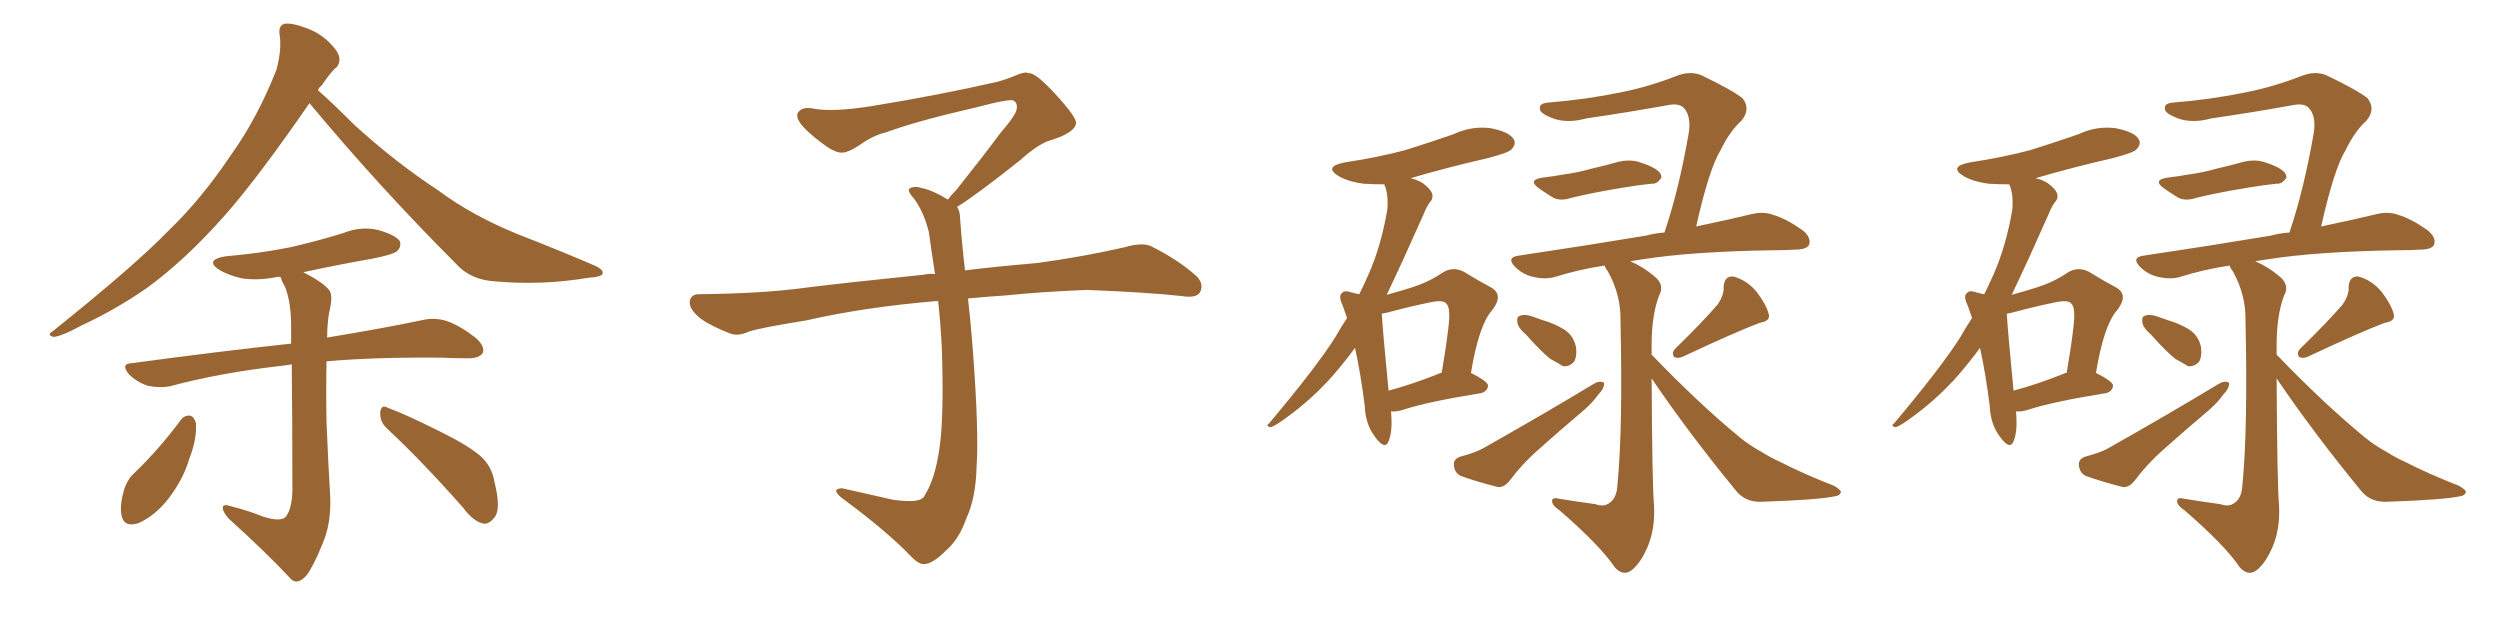 <svg xmlns="http://www.w3.org/2000/svg" xmlns:xlink="http://www.w3.org/1999/xlink" width="600" height="150"><path fill="#996633" padding="10" d="M74.27 24.76L74.27 24.76Q62.26 42.19 54.20 51.42L54.20 51.42Q44.38 62.55 35.01 69.29L35.01 69.29Q27.54 74.41 19.63 78.08L19.63 78.08Q14.79 80.71 12.89 80.86L12.89 80.86Q11.13 80.42 12.60 79.54L12.60 79.54Q32.37 63.72 40.43 55.37L40.43 55.37Q48.49 47.61 55.52 37.06L55.52 37.06Q61.82 28.27 66.36 16.70L66.36 16.70Q67.68 11.72 67.09 8.20L67.09 8.20Q66.80 6.15 68.26 5.71L68.26 5.71Q70.02 5.42 73.54 6.74L73.54 6.74Q76.76 7.91 79.10 10.25L79.10 10.25Q81.30 12.45 81.45 13.92L81.45 13.92Q81.59 15.67 80.27 16.55L80.27 16.55Q79.10 17.72 77.20 20.51L77.20 20.51Q76.46 21.09 76.32 21.68L76.32 21.68Q79.39 24.32 85.11 30.03L85.11 30.03Q94.92 38.96 105.18 45.70L105.18 45.70Q113.23 51.71 124.37 56.25L124.37 56.25Q134.18 60.06 142.68 63.72L142.68 63.72Q145.02 64.75 144.58 65.77L144.58 65.77Q144.14 66.50 141.36 66.65L141.36 66.65Q129.93 68.55 118.95 67.53L118.95 67.53Q112.94 67.24 109.42 63.28L109.42 63.28Q91.11 44.97 74.27 24.76ZM62.99 123.93L62.99 123.93Q66.94 125.24 68.41 124.22L68.41 124.22Q70.02 122.46 70.17 117.92L70.17 117.92Q70.17 98.88 70.02 87.45L70.02 87.45Q68.26 87.74 66.80 87.89L66.80 87.89Q52.73 89.50 40.72 92.72L40.72 92.72Q38.23 93.16 35.45 92.58L35.45 92.58Q32.81 91.70 30.91 89.79L30.91 89.79Q28.86 87.30 31.64 87.16L31.64 87.16Q52.15 84.38 69.87 82.47L69.87 82.47Q69.87 80.13 69.87 78.37L69.87 78.37Q69.87 72.51 68.41 68.85L68.41 68.85Q67.53 67.38 67.38 66.50L67.38 66.50Q66.80 66.36 66.36 66.50L66.36 66.50Q61.96 67.38 58.01 66.80L58.01 66.80Q54.79 66.06 52.59 64.75L52.59 64.75Q49.07 62.40 54.05 61.52L54.05 61.52Q62.55 60.79 69.73 59.33L69.73 59.33Q76.17 57.86 82.32 55.96L82.32 55.96Q86.72 54.20 90.82 55.22L90.82 55.22Q94.92 56.40 95.95 57.86L95.95 57.86Q96.39 59.18 95.36 60.21L95.36 60.21Q94.48 61.08 89.21 62.11L89.21 62.11Q80.86 63.57 72.80 65.33L72.80 65.33Q77.64 67.82 79.10 69.73L79.10 69.73Q79.98 71.19 78.96 75.15L78.96 75.15Q78.52 77.93 78.52 81.01L78.52 81.01Q92.72 78.66 101.66 76.76L101.66 76.76Q104.44 76.17 107.23 77.05L107.23 77.05Q110.30 78.08 114.26 81.15L114.26 81.15Q116.46 83.20 115.87 84.67L115.87 84.67Q115.14 85.99 112.35 85.99L112.35 85.99Q109.28 85.99 106.05 85.84L106.05 85.84Q89.94 85.69 78.37 86.72L78.37 86.72Q78.22 93.90 78.37 101.51L78.37 101.51Q78.81 112.06 79.25 119.09L79.25 119.09Q79.54 125.68 77.34 130.66L77.34 130.66Q75.29 135.79 73.54 138.13L73.54 138.13Q71.34 140.48 69.87 139.01L69.87 139.01Q63.87 132.57 54.93 124.51L54.93 124.51Q53.47 122.90 53.47 121.88L53.47 121.88Q53.47 120.85 55.22 121.44L55.22 121.44Q59.77 122.61 62.99 123.93ZM43.51 100.63L43.51 100.63Q44.38 99.61 45.70 99.76L45.70 99.76Q46.58 100.05 47.02 101.51L47.02 101.51Q47.31 105.32 45.41 110.16L45.41 110.16Q44.09 114.84 40.43 119.68L40.43 119.68Q37.21 123.78 33.25 125.54L33.25 125.54Q29.74 126.71 29.15 123.63L29.15 123.63Q28.71 121.29 29.74 117.63L29.74 117.63Q30.47 115.28 31.93 113.82L31.93 113.82Q38.23 107.81 43.51 100.63ZM92.72 102.69L92.72 102.69L92.72 102.69Q91.11 101.07 91.26 98.88L91.26 98.88Q91.55 96.97 93.02 97.85L93.02 97.85Q97.41 99.46 105.32 103.42L105.32 103.42Q112.21 106.79 115.28 109.42L115.28 109.42Q118.07 111.91 118.65 115.58L118.65 115.58Q120.41 122.46 118.51 124.37L118.51 124.37Q117.33 125.83 116.02 125.68L116.02 125.68Q113.53 125.10 111.18 121.88L111.18 121.88Q101.22 110.60 92.72 102.69ZM229.69 49.66L229.69 49.66L229.69 49.66Q230.42 50.68 230.42 52.44L230.42 52.44Q230.71 56.54 231.30 62.26L231.30 62.26Q231.45 63.13 231.59 64.89L231.59 64.89Q238.62 64.01 248.88 63.13L248.88 63.13Q259.72 61.67 269.97 59.33L269.97 59.33Q273.93 58.15 276.12 59.03L276.12 59.03Q282.71 62.26 287.26 66.36L287.26 66.36Q289.01 68.26 287.99 70.17L287.99 70.17Q287.11 71.63 283.45 71.04L283.45 71.04Q275.54 70.17 260.89 69.58L260.89 69.58Q249.90 70.02 241.41 70.90L241.41 70.90Q236.87 71.19 232.32 71.63L232.32 71.63Q232.91 76.61 233.50 84.23L233.50 84.23Q234.96 103.86 234.38 111.91L234.38 111.91Q234.23 119.53 231.88 124.51L231.88 124.51Q230.27 129.20 227.20 131.98L227.20 131.98Q223.97 135.21 222.07 135.35L222.07 135.35Q220.75 135.64 218.85 133.74L218.85 133.74Q212.84 127.44 201.86 119.38L201.86 119.38Q200.54 118.21 200.68 117.63L200.68 117.63Q201.12 117.19 202.15 117.19L202.15 117.19Q208.15 118.51 214.45 119.97L214.45 119.97Q218.85 120.56 220.61 119.97L220.61 119.97Q221.63 119.68 222.07 118.65L222.07 118.65Q224.41 114.84 225.44 107.81L225.44 107.81Q226.61 100.20 226.03 83.35L226.03 83.35Q225.73 77.49 225.15 72.22L225.15 72.22Q207.57 73.68 193.51 76.90L193.51 76.90Q182.52 78.66 179.88 79.54L179.88 79.54Q177.25 80.71 175.49 80.13L175.49 80.13Q170.80 78.37 168.16 76.46L168.16 76.46Q165.38 74.27 165.53 72.36L165.53 72.36Q165.82 70.61 167.72 70.61L167.72 70.61Q183.25 70.46 193.80 68.99L193.80 68.99Q203.17 67.82 221.78 65.92L221.78 65.92Q222.95 65.63 224.41 65.77L224.41 65.77Q223.54 60.35 222.95 55.81L222.95 55.81Q221.78 50.98 219.43 47.75L219.43 47.75Q217.68 45.85 218.26 45.26L218.26 45.26Q219.43 44.53 221.19 45.12L221.19 45.12Q223.97 45.70 227.49 47.90L227.49 47.90Q228.22 46.88 229.54 45.56L229.54 45.56Q236.43 36.91 240.09 31.93L240.09 31.93Q244.04 27.39 244.04 25.93L244.04 25.93Q244.19 24.76 243.31 24.17L243.31 24.17Q242.58 23.58 234.23 25.78L234.23 25.78Q220.17 29.00 212.55 31.79L212.55 31.79Q209.47 32.52 206.25 34.86L206.25 34.86Q203.32 36.77 201.86 36.62L201.86 36.62Q200.24 36.62 197.17 34.28L197.17 34.28Q193.65 31.64 192.19 29.74L192.19 29.74Q191.02 28.13 191.46 27.10L191.46 27.10Q192.48 25.49 195.26 26.07L195.26 26.07Q199.66 26.95 209.03 25.49L209.03 25.49Q225.29 22.85 239.36 19.63L239.36 19.63Q241.99 18.90 244.34 17.87L244.34 17.87Q246.24 17.14 246.83 17.58L246.83 17.58Q248.44 17.29 253.27 22.56L253.27 22.56Q258.40 28.13 258.25 29.59L258.25 29.59Q257.96 31.79 252.54 33.54L252.54 33.54Q249.46 34.28 244.92 38.38L244.92 38.38Q234.23 46.88 229.69 49.66ZM333.84 98.73L333.84 98.73Q334.28 103.56 333.25 105.91L333.25 105.91Q332.37 108.11 330.03 104.88L330.03 104.88Q327.69 101.81 327.54 97.41L327.54 97.41Q326.51 89.36 325.20 83.50L325.20 83.50Q321.97 87.89 318.75 91.41L318.75 91.41Q314.36 96.09 309.38 99.76L309.38 99.76Q306.30 102.10 304.98 102.54L304.98 102.54Q303.66 102.25 304.54 101.66L304.54 101.66Q316.11 87.89 320.51 80.86L320.51 80.86Q321.83 78.52 323.29 76.32L323.29 76.32Q322.71 74.71 322.27 73.39L322.27 73.39Q321.09 70.90 322.12 70.31L322.12 70.31Q322.56 69.58 324.32 70.17L324.32 70.17Q325.34 70.46 326.22 70.61L326.22 70.61Q327.39 68.26 328.42 65.92L328.42 65.92Q331.49 59.03 332.96 50.24L332.96 50.24Q333.25 46.58 332.23 44.24L332.23 44.24Q329.59 44.24 327.25 44.09L327.25 44.09Q323.73 43.65 321.39 42.33L321.39 42.33Q317.43 39.99 322.85 38.96L322.85 38.96Q330.62 37.79 337.21 36.04L337.21 36.04Q343.36 34.13 348.78 32.23L348.78 32.23Q353.17 30.18 357.71 30.76L357.71 30.76Q362.26 31.64 363.28 33.40L363.28 33.40Q364.01 34.57 362.70 35.89L362.70 35.89Q362.11 36.62 357.13 37.94L357.13 37.94Q347.46 40.14 338.53 42.77L338.53 42.77Q339.99 43.07 341.46 43.95L341.46 43.95Q343.21 45.26 343.65 46.29L343.65 46.29Q344.09 47.61 343.21 48.49L343.21 48.49Q342.48 49.37 341.60 51.56L341.60 51.56Q336.47 63.13 332.81 70.75L332.81 70.75Q336.04 69.87 338.82 68.99L338.82 68.99Q342.92 67.68 346.14 65.48L346.14 65.48Q348.63 63.87 351.27 65.19L351.27 65.19Q355.08 67.53 357.86 68.99L357.86 68.99Q360.94 70.75 358.15 74.41L358.15 74.41Q354.93 77.93 353.03 89.50L353.03 89.50Q357.13 91.55 357.13 92.58L357.13 92.58Q356.98 93.90 355.52 94.34L355.52 94.34Q342.77 96.39 336.91 98.29L336.91 98.29Q335.16 98.88 333.84 98.73ZM345.41 89.65L345.41 89.65Q345.56 89.50 346.00 89.50L346.00 89.50Q347.02 83.64 347.61 78.66L347.61 78.66Q348.19 73.83 347.17 72.95L347.17 72.95Q346.58 71.92 343.51 72.51L343.51 72.51Q339.11 73.39 334.13 74.71L334.13 74.71Q332.52 75.15 331.64 75.29L331.64 75.29Q331.79 78.66 333.25 93.75L333.25 93.75Q338.82 92.29 345.41 89.65ZM370.17 42.63L370.17 42.63Q372.80 42.33 375.15 41.89L375.15 41.89Q378.52 41.46 382.18 40.43L382.18 40.43Q385.40 39.70 388.48 38.82L388.48 38.82Q390.97 38.23 393.16 38.82L393.16 38.82Q395.07 39.40 395.95 39.84L395.95 39.84Q398.88 41.16 398.73 42.63L398.73 42.63Q397.71 44.24 396.39 44.09L396.39 44.09Q393.46 44.38 389.94 44.97L389.94 44.97Q382.62 46.14 377.20 47.46L377.20 47.46Q374.56 48.34 372.80 47.46L372.80 47.46Q370.90 46.29 369.43 45.26L369.43 45.26Q366.50 43.21 370.17 42.63ZM366.21 80.27L366.21 80.27Q364.31 78.66 364.16 77.34L364.16 77.34Q364.01 76.03 364.60 75.88L364.60 75.88Q365.63 75.29 367.53 75.88L367.53 75.88Q368.70 76.32 370.02 76.76L370.02 76.76Q373.10 77.64 375.44 79.10L375.44 79.10Q377.64 80.57 378.22 83.20L378.22 83.20Q378.52 85.11 377.93 86.57L377.93 86.57Q376.90 88.04 375.15 87.89L375.15 87.89Q373.97 87.16 372.07 86.13L372.07 86.13Q369.87 84.38 366.21 80.27ZM350.54 109.57L350.54 109.57Q353.91 108.69 355.81 107.67L355.81 107.67Q370.61 99.32 382.47 92.14L382.47 92.14Q383.94 91.26 384.96 91.85L384.96 91.85Q385.11 93.16 383.64 94.63L383.64 94.63Q382.32 96.53 380.13 98.44L380.13 98.44Q374.41 103.27 368.99 108.11L368.99 108.11Q365.33 111.33 362.26 115.43L362.26 115.43Q360.94 117.04 359.47 116.89L359.47 116.89Q354.35 115.58 350.68 114.26L350.68 114.26Q349.07 113.53 348.93 111.62L348.93 111.62Q348.78 110.16 350.54 109.57ZM412.21 73.10L412.21 73.10Q413.82 70.75 413.67 68.85L413.67 68.85Q413.82 66.21 416.02 66.36L416.02 66.36Q419.24 67.24 421.58 70.02L421.58 70.02Q423.93 73.10 424.51 75.44L424.51 75.44Q424.95 77.05 422.31 77.49L422.31 77.49Q416.46 79.69 404.00 85.55L404.00 85.55Q402.83 86.13 401.81 85.69L401.81 85.69Q401.07 84.67 402.10 83.64L402.10 83.64Q408.69 77.20 412.21 73.10ZM396.39 90.82L396.39 90.82L396.39 90.82Q396.53 116.75 396.97 121.29L396.97 121.29Q397.27 127.00 395.36 131.40L395.36 131.40Q393.90 134.77 391.99 136.52L391.99 136.52Q389.79 138.57 387.60 136.23L387.60 136.23Q384.08 130.96 374.27 122.46L374.27 122.46Q372.66 121.44 372.51 120.41L372.51 120.41Q372.36 119.24 374.12 119.68L374.12 119.68Q378.52 120.41 382.91 121.00L382.91 121.00Q384.96 121.73 386.28 120.70L386.28 120.70Q388.04 119.53 388.18 116.31L388.18 116.31Q389.50 102.98 388.92 77.05L388.92 77.05Q389.06 70.75 385.84 65.04L385.84 65.04Q385.25 64.31 385.11 63.72L385.11 63.72Q378.52 64.75 373.10 66.50L373.10 66.50Q370.90 67.09 368.12 66.50L368.12 66.50Q365.48 65.92 363.57 64.01L363.57 64.01Q361.52 61.82 364.31 61.38L364.31 61.38Q381.01 58.89 395.07 56.54L395.07 56.54Q397.12 55.96 399.46 55.81L399.46 55.81Q402.98 45.41 405.32 31.79L405.32 31.79Q405.91 27.69 404.00 25.78L404.00 25.78Q402.83 24.76 400.49 25.20L400.49 25.20Q390.82 26.95 380.71 28.42L380.71 28.42Q375.88 29.74 372.36 28.27L372.36 28.27Q369.73 27.25 369.58 26.22L369.58 26.22Q369.29 24.76 371.63 24.61L371.63 24.61Q380.71 23.88 389.21 22.12L389.21 22.12Q395.80 20.80 402.54 18.16L402.54 18.16Q405.62 16.99 408.25 18.02L408.25 18.02Q415.87 21.68 418.21 23.58L418.21 23.58Q420.26 26.22 417.92 29.00L417.92 29.00Q415.14 31.49 412.94 36.04L412.94 36.04Q410.16 40.58 407.08 54.35L407.08 54.35Q414.84 52.73 420.26 51.42L420.26 51.42Q423.19 50.68 425.54 51.56L425.54 51.56Q428.61 52.44 432.57 55.22L432.57 55.22Q434.77 56.98 434.18 58.74L434.18 58.74Q433.59 59.91 430.81 59.91L430.81 59.91Q428.47 60.06 425.68 60.06L425.68 60.06Q406.05 60.35 394.04 62.26L394.04 62.26Q392.29 62.55 391.26 62.70L391.26 62.70Q394.34 64.01 397.12 66.36L397.12 66.36Q399.61 68.41 398.14 71.04L398.14 71.04Q396.39 75.73 396.39 82.91L396.39 82.91Q396.39 84.08 396.39 85.11L396.39 85.11Q407.81 96.97 417.63 105.03L417.63 105.03Q419.82 106.79 422.17 108.11L422.17 108.11Q425.54 110.16 427.00 110.74L427.00 110.74Q433.01 113.82 440.19 116.60L440.19 116.60Q441.94 117.63 441.80 118.21L441.80 118.21Q441.50 118.95 440.48 119.09L440.48 119.09Q436.38 119.97 423.19 120.41L423.19 120.41Q419.24 120.70 416.89 118.07L416.89 118.07Q405.32 104.00 396.39 90.82ZM483.84 98.73L483.84 98.73Q484.28 103.56 483.25 105.91L483.25 105.91Q482.37 108.11 480.03 104.88L480.03 104.88Q477.69 101.81 477.54 97.41L477.54 97.41Q476.51 89.36 475.20 83.50L475.20 83.50Q471.97 87.89 468.75 91.41L468.75 91.41Q464.36 96.09 459.38 99.76L459.38 99.76Q456.30 102.10 454.98 102.54L454.98 102.54Q453.66 102.25 454.54 101.66L454.54 101.66Q466.11 87.89 470.51 80.86L470.51 80.86Q471.83 78.52 473.29 76.32L473.29 76.32Q472.71 74.71 472.27 73.39L472.27 73.39Q471.09 70.90 472.12 70.31L472.12 70.31Q472.56 69.58 474.32 70.17L474.32 70.17Q475.34 70.46 476.22 70.61L476.22 70.61Q477.39 68.26 478.42 65.92L478.42 65.92Q481.49 59.03 482.96 50.24L482.96 50.24Q483.25 46.58 482.23 44.24L482.23 44.24Q479.59 44.24 477.25 44.09L477.25 44.09Q473.73 43.65 471.39 42.33L471.39 42.33Q467.43 39.99 472.85 38.96L472.85 38.96Q480.62 37.79 487.21 36.04L487.21 36.04Q493.36 34.13 498.78 32.23L498.78 32.23Q503.17 30.18 507.71 30.76L507.71 30.76Q512.26 31.64 513.28 33.40L513.28 33.40Q514.01 34.57 512.70 35.89L512.70 35.89Q512.11 36.62 507.13 37.94L507.13 37.94Q497.46 40.14 488.53 42.77L488.53 42.77Q489.99 43.07 491.46 43.95L491.46 43.95Q493.21 45.26 493.65 46.29L493.65 46.29Q494.09 47.61 493.21 48.49L493.21 48.49Q492.48 49.37 491.60 51.56L491.60 51.56Q486.47 63.13 482.81 70.75L482.81 70.75Q486.04 69.87 488.82 68.99L488.82 68.99Q492.92 67.68 496.14 65.48L496.14 65.48Q498.63 63.87 501.27 65.19L501.27 65.19Q505.08 67.53 507.86 68.99L507.86 68.99Q510.94 70.75 508.15 74.41L508.15 74.41Q504.93 77.93 503.03 89.50L503.03 89.50Q507.13 91.55 507.13 92.58L507.13 92.58Q506.98 93.90 505.52 94.34L505.52 94.34Q492.77 96.39 486.91 98.29L486.91 98.29Q485.16 98.88 483.84 98.73ZM495.41 89.65L495.41 89.65Q495.56 89.50 496.00 89.50L496.00 89.50Q497.02 83.64 497.61 78.66L497.61 78.66Q498.19 73.83 497.17 72.95L497.17 72.95Q496.58 71.92 493.51 72.51L493.51 72.51Q489.11 73.39 484.13 74.71L484.13 74.71Q482.52 75.15 481.64 75.29L481.64 75.29Q481.79 78.66 483.25 93.75L483.25 93.75Q488.82 92.29 495.41 89.65ZM520.17 42.63L520.17 42.63Q522.80 42.33 525.15 41.89L525.15 41.89Q528.52 41.46 532.18 40.43L532.18 40.43Q535.40 39.70 538.48 38.82L538.48 38.82Q540.97 38.23 543.16 38.82L543.16 38.82Q545.07 39.40 545.95 39.84L545.95 39.84Q548.88 41.16 548.73 42.63L548.73 42.63Q547.71 44.24 546.39 44.09L546.39 44.09Q543.46 44.38 539.94 44.97L539.94 44.97Q532.62 46.14 527.20 47.46L527.20 47.46Q524.56 48.34 522.80 47.46L522.80 47.46Q520.90 46.29 519.43 45.26L519.43 45.26Q516.50 43.21 520.17 42.63ZM516.21 80.27L516.21 80.27Q514.31 78.66 514.16 77.34L514.16 77.34Q514.01 76.03 514.60 75.88L514.60 75.88Q515.63 75.29 517.53 75.88L517.53 75.88Q518.70 76.32 520.02 76.76L520.02 76.76Q523.10 77.64 525.44 79.10L525.44 79.10Q527.64 80.57 528.22 83.20L528.22 83.20Q528.52 85.11 527.93 86.57L527.93 86.57Q526.90 88.04 525.15 87.89L525.15 87.89Q523.97 87.16 522.07 86.13L522.07 86.13Q519.87 84.38 516.21 80.27ZM500.54 109.57L500.54 109.57Q503.91 108.69 505.81 107.67L505.81 107.67Q520.61 99.32 532.47 92.14L532.47 92.14Q533.94 91.26 534.96 91.85L534.96 91.85Q535.11 93.16 533.64 94.63L533.64 94.63Q532.32 96.53 530.13 98.44L530.13 98.44Q524.41 103.27 518.99 108.11L518.99 108.11Q515.33 111.33 512.26 115.43L512.26 115.43Q510.94 117.04 509.47 116.89L509.47 116.89Q504.35 115.58 500.68 114.26L500.68 114.26Q499.07 113.53 498.93 111.62L498.93 111.62Q498.78 110.16 500.54 109.57ZM562.21 73.10L562.21 73.10Q563.82 70.75 563.67 68.85L563.67 68.85Q563.82 66.21 566.02 66.36L566.02 66.36Q569.24 67.24 571.58 70.02L571.58 70.02Q573.93 73.10 574.51 75.44L574.51 75.44Q574.95 77.05 572.31 77.49L572.31 77.49Q566.46 79.69 554.00 85.55L554.00 85.55Q552.83 86.13 551.81 85.69L551.81 85.69Q551.07 84.67 552.10 83.64L552.10 83.64Q558.69 77.20 562.21 73.10ZM546.39 90.82L546.39 90.82L546.39 90.82Q546.53 116.75 546.97 121.29L546.97 121.29Q547.27 127.00 545.36 131.40L545.36 131.40Q543.90 134.77 541.99 136.52L541.99 136.52Q539.79 138.57 537.60 136.23L537.60 136.23Q534.08 130.96 524.27 122.46L524.27 122.46Q522.66 121.44 522.51 120.41L522.51 120.41Q522.36 119.24 524.12 119.68L524.12 119.68Q528.52 120.41 532.91 121.00L532.91 121.00Q534.96 121.73 536.28 120.70L536.28 120.70Q538.04 119.53 538.18 116.31L538.18 116.31Q539.50 102.98 538.92 77.05L538.92 77.05Q539.06 70.75 535.84 65.04L535.84 65.04Q535.25 64.31 535.11 63.72L535.11 63.72Q528.52 64.75 523.10 66.50L523.10 66.50Q520.90 67.09 518.12 66.50L518.12 66.50Q515.48 65.92 513.57 64.01L513.57 64.01Q511.52 61.82 514.31 61.38L514.31 61.38Q531.01 58.89 545.07 56.54L545.07 56.54Q547.12 55.96 549.46 55.81L549.46 55.81Q552.98 45.41 555.32 31.79L555.32 31.79Q555.91 27.69 554.00 25.78L554.00 25.78Q552.83 24.76 550.49 25.20L550.49 25.20Q540.82 26.95 530.71 28.42L530.71 28.42Q525.88 29.74 522.36 28.27L522.36 28.27Q519.73 27.25 519.58 26.22L519.58 26.22Q519.29 24.76 521.63 24.61L521.63 24.61Q530.71 23.88 539.21 22.12L539.21 22.12Q545.80 20.80 552.54 18.16L552.54 18.16Q555.62 16.99 558.25 18.02L558.25 18.02Q565.87 21.68 568.21 23.58L568.21 23.58Q570.26 26.22 567.92 29.00L567.92 29.00Q565.14 31.49 562.94 36.04L562.94 36.04Q560.16 40.58 557.08 54.35L557.08 54.35Q564.84 52.73 570.26 51.42L570.26 51.42Q573.19 50.68 575.54 51.56L575.54 51.56Q578.61 52.44 582.57 55.22L582.57 55.22Q584.77 56.98 584.18 58.74L584.18 58.74Q583.59 59.91 580.81 59.91L580.81 59.91Q578.47 60.06 575.68 60.06L575.68 60.06Q556.05 60.35 544.04 62.26L544.04 62.26Q542.29 62.55 541.26 62.70L541.26 62.70Q544.34 64.01 547.12 66.36L547.12 66.36Q549.61 68.41 548.14 71.04L548.14 71.04Q546.39 75.73 546.39 82.91L546.39 82.91Q546.39 84.08 546.39 85.11L546.39 85.11Q557.81 96.97 567.63 105.03L567.63 105.03Q569.82 106.79 572.17 108.11L572.17 108.11Q575.54 110.16 577.00 110.74L577.00 110.74Q583.01 113.82 590.19 116.60L590.19 116.60Q591.94 117.63 591.80 118.21L591.80 118.21Q591.50 118.95 590.48 119.09L590.48 119.09Q586.38 119.97 573.19 120.41L573.19 120.41Q569.24 120.70 566.89 118.07L566.89 118.07Q555.32 104.00 546.39 90.82Z"/></svg>